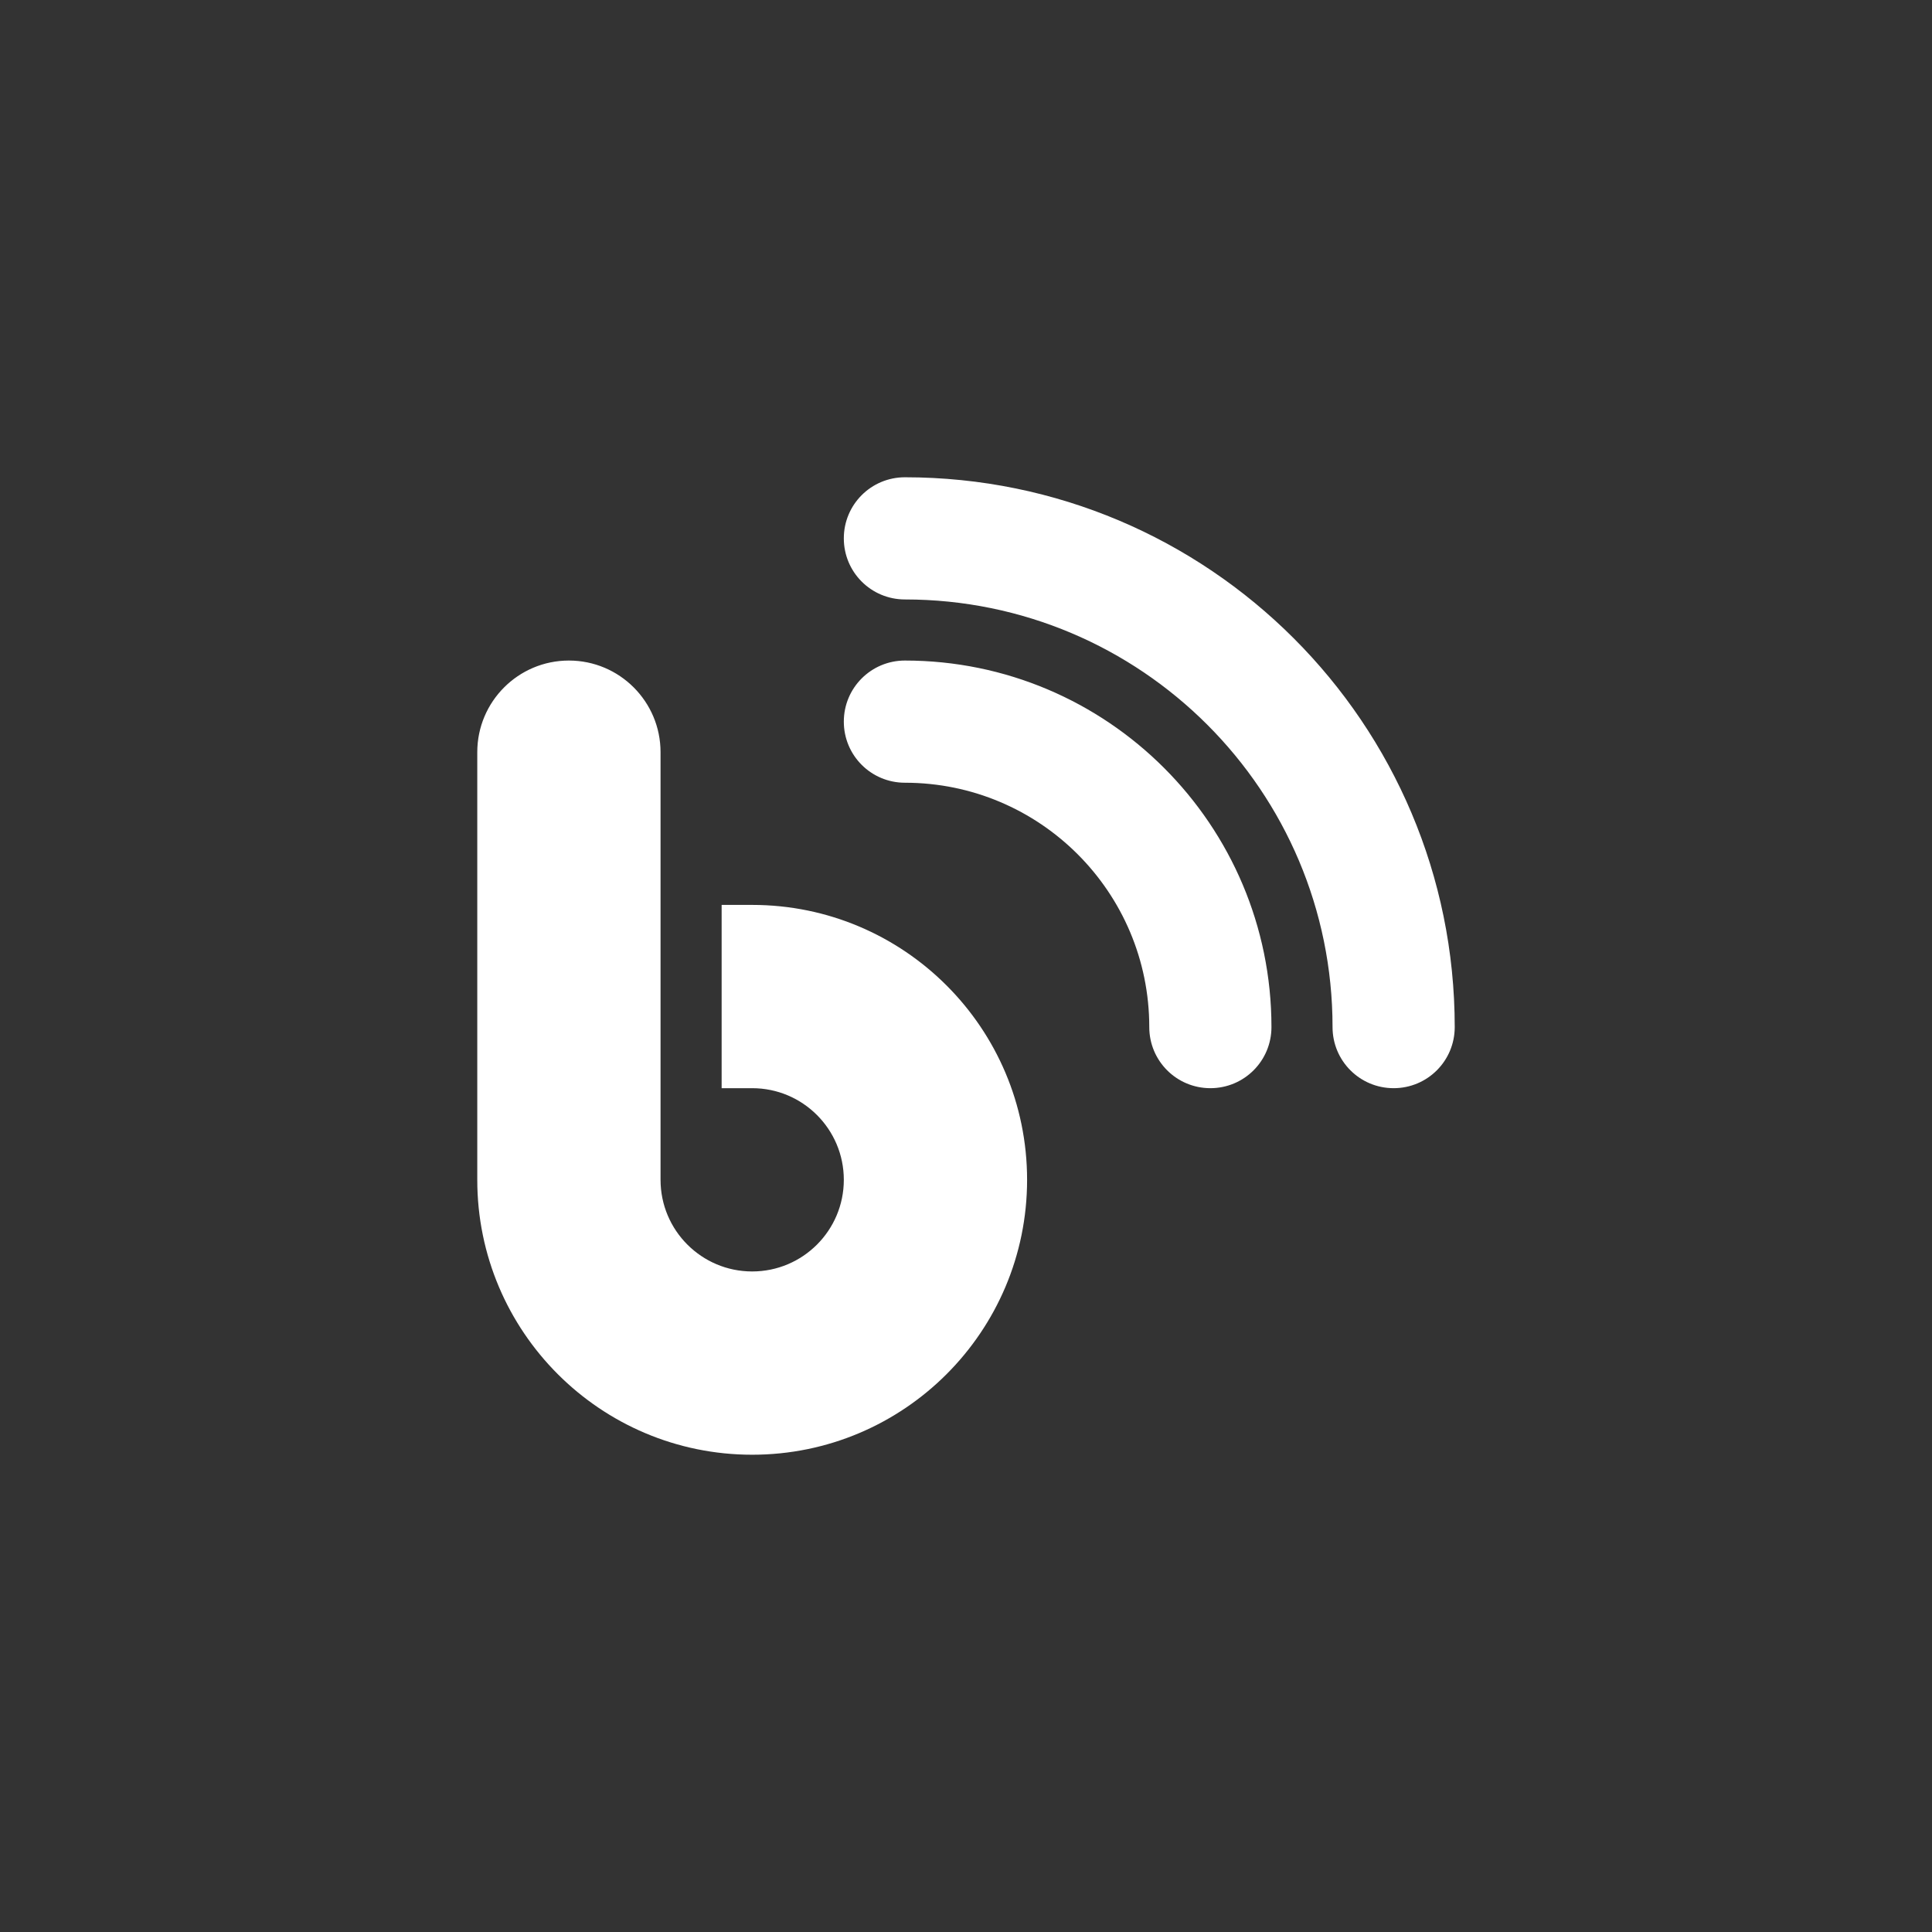 <svg style="fill-rule:evenodd;clip-rule:evenodd;stroke-linejoin:round;stroke-miterlimit:2;" xml:space="preserve" xmlns:xlink="http://www.w3.org/1999/xlink" xmlns="http://www.w3.org/2000/svg" version="1.1" viewBox="0 0 1012 1012" height="100%" width="100%">
    <rect x="0" y="0" width="1012" height="1012" fill="#333333" stroke="none"/>
    <g transform="matrix(1,0,0,1,250,250)">
        <path style="fill:white;fill-rule:nonzero;" d="M192,32C192,49.7 206.3,64 224,64C347.7,64 448,164.3 448,288C448,305.7 462.3,320 480,320C497.7,320 512,305.7 512,288C512,128.9 383.1,0 224,0C206.3,0 192,14.3 192,32ZM192,128C192,145.7 206.3,160 224,160C294.7,160 352,217.3 352,288C352,305.7 366.3,320 384,320C401.7,320 416,305.7 416,288C416,182 330,96 224,96C206.3,96 192,110.3 192,128ZM96,144C96,117.5 74.5,96 48,96C21.5,96 0,117.5 0,144L0,368C0,447.5 64.5,512 144,512C223.5,512 288,447.5 288,368C288,288.5 223.5,224 144,224L128,224L128,320L144,320C170.5,320 192,341.5 192,368C192,394.5 170.5,416 144,416C117.5,416 96,394.5 96,368L96,144Z"></path>
    </g>
</svg>
